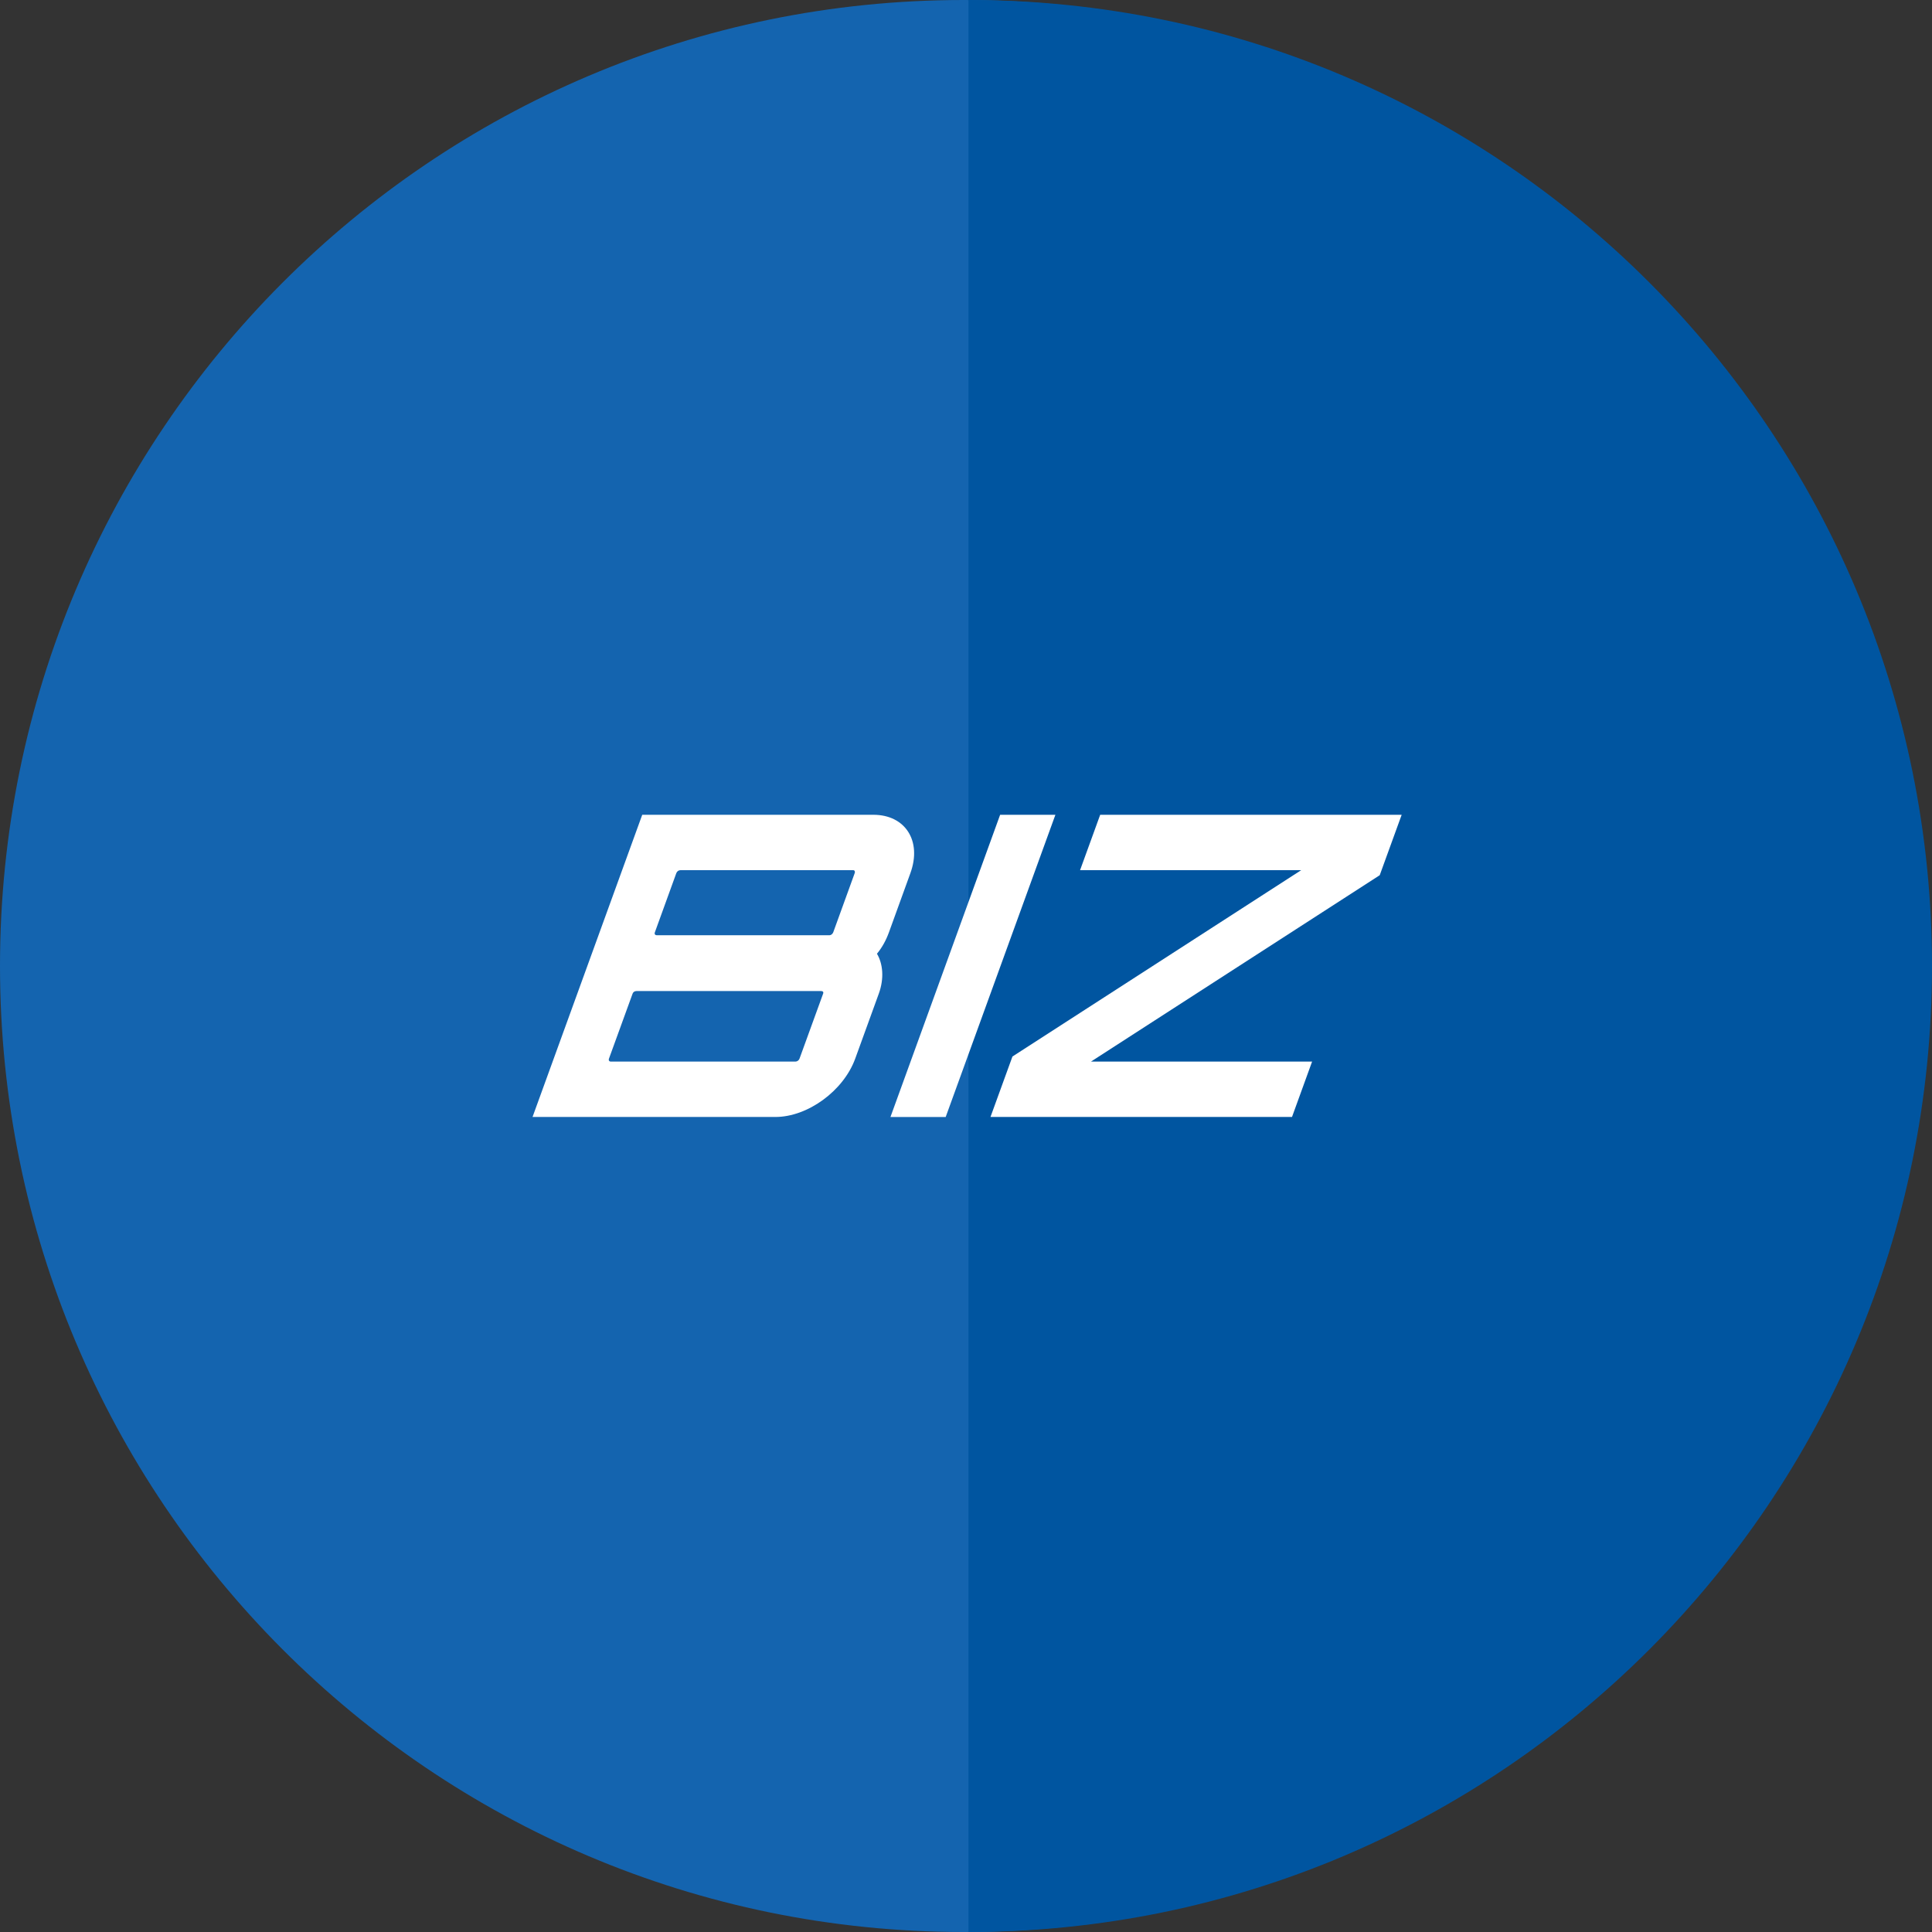 <?xml version="1.0" encoding="utf-8"?>
<!-- Generator: Adobe Illustrator 16.0.0, SVG Export Plug-In . SVG Version: 6.00 Build 0)  -->
<!DOCTYPE svg PUBLIC "-//W3C//DTD SVG 1.1//EN" "http://www.w3.org/Graphics/SVG/1.1/DTD/svg11.dtd">
<svg version="1.1" id="Layer_1" xmlns="http://www.w3.org/2000/svg" xmlns:xlink="http://www.w3.org/1999/xlink" x="0px" y="0px"
	 width="100px" height="100px" viewBox="0 0 100 100" enable-background="new 0 0 100 100" xml:space="preserve">
<rect x="0" y="0" width="100" height="100" fill="#333333" stroke="none"/>
<g>
	<path id="XMLID_66_" fill="#1464AF" d="M99.747,49.999c0,27.616-22.33,50.001-49.874,50.001C22.332,100,0,77.615,0,49.999
		C0,22.389,22.332,0,49.873,0C77.417,0,99.747,22.389,99.747,49.999z"/>
	<path fill="#0055A0" d="M100,49.999C100,22.389,77.672,0,50.127,0v100C77.672,100,100,77.615,100,49.999z"/>
	<g>
		<path fill="#FFFFFF" d="M46.012,48.256c-0.15,0.412-0.351,0.783-0.621,1.109c0.31,0.52,0.381,1.279,0.097,2.062l-1.222,3.367
			c-0.607,1.672-2.463,3.02-4.13,3.02H27.564l5.678-15.641h11.964c1.646,0,2.523,1.346,1.916,3.02L46.012,48.256z M42.606,51.428
			c0.03-0.086-0.02-0.131-0.105-0.131h-9.558c-0.088,0-0.168,0.045-0.199,0.131l-1.224,3.367c-0.031,0.086,0.01,0.152,0.098,0.152
			h9.558c0.087,0,0.176-0.066,0.207-0.152L42.606,51.428z M35.214,45.041c-0.088,0-0.176,0.064-0.208,0.152l-1.11,3.062
			c-0.032,0.088,0.009,0.152,0.097,0.152h8.951c0.065,0,0.152-0.064,0.185-0.152l1.11-3.062c0.032-0.088-0.009-0.152-0.074-0.152
			H35.214z"/>
		<path fill="#FFFFFF" d="M51.766,42.174h2.861l-5.678,15.641H46.09L51.766,42.174z"/>
		<path fill="#FFFFFF" d="M56.945,42.174H72.55l-1.136,3.127L56.47,54.947h11.444l-1.04,2.867H51.267l1.137-3.129l14.945-9.645
			H55.904L56.945,42.174z"/>
	</g>
</g>
</svg>
